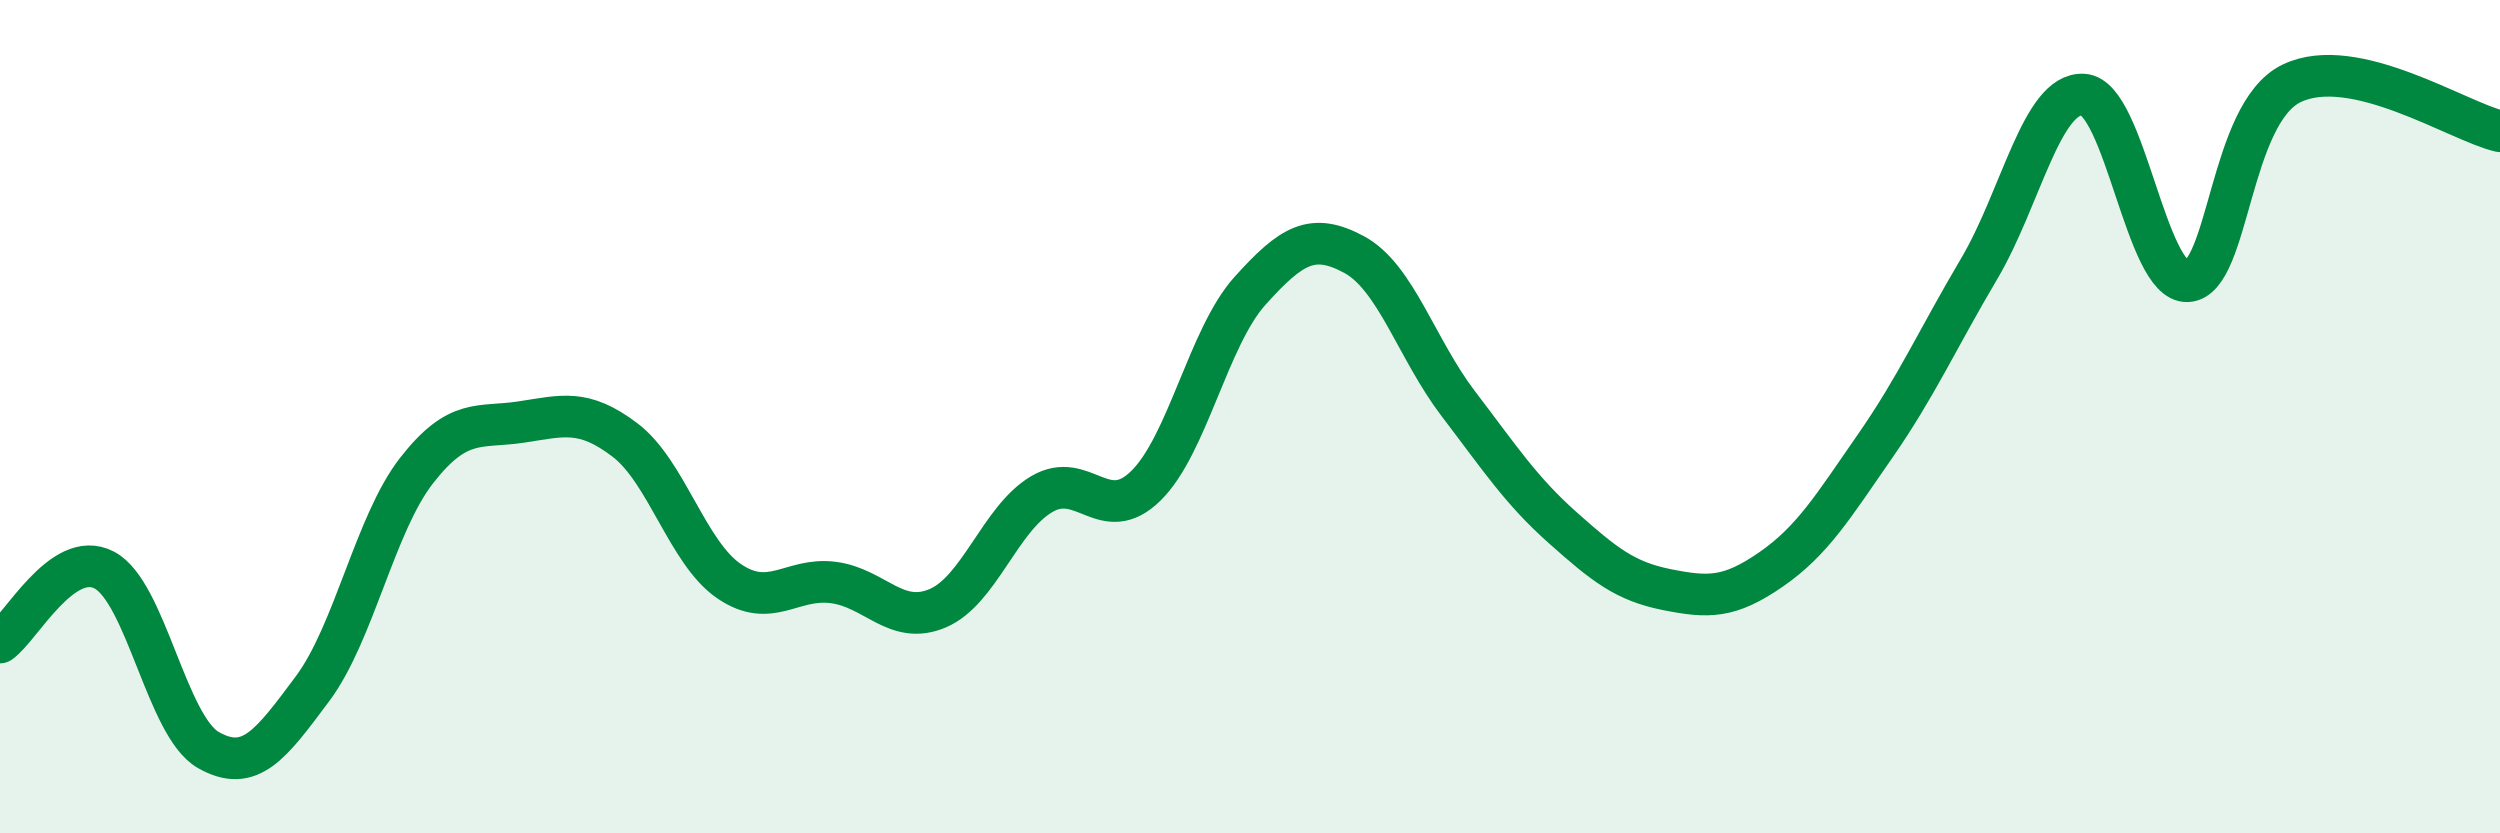 
    <svg width="60" height="20" viewBox="0 0 60 20" xmlns="http://www.w3.org/2000/svg">
      <path
        d="M 0,15.42 C 0.5,15.07 1.5,13.16 2.5,13.68 C 3.5,14.2 4,17.43 5,18 C 6,18.57 6.5,17.87 7.5,16.53 C 8.5,15.19 9,12.57 10,11.29 C 11,10.01 11.5,10.28 12.5,10.13 C 13.5,9.98 14,9.8 15,10.56 C 16,11.32 16.5,13.27 17.5,13.95 C 18.5,14.63 19,13.85 20,13.98 C 21,14.11 21.5,15.02 22.5,14.6 C 23.5,14.18 24,12.45 25,11.86 C 26,11.27 26.5,12.64 27.5,11.66 C 28.5,10.68 29,8.09 30,6.98 C 31,5.87 31.5,5.57 32.5,6.11 C 33.5,6.65 34,8.38 35,9.69 C 36,11 36.5,11.77 37.5,12.66 C 38.5,13.55 39,13.95 40,14.15 C 41,14.35 41.5,14.36 42.5,13.67 C 43.5,12.98 44,12.15 45,10.71 C 46,9.27 46.5,8.14 47.5,6.45 C 48.5,4.76 49,2.21 50,2.27 C 51,2.33 51.5,6.8 52.5,6.75 C 53.5,6.7 53.5,2.72 55,2 C 56.5,1.28 59,2.92 60,3.15L60 20L0 20Z"
        fill="#008740"
        opacity="0.1"
        stroke-linecap="round"
        stroke-linejoin="round"
      />
      <path
        d="M 0,15.42 C 0.5,15.07 1.5,13.16 2.5,13.68 C 3.5,14.2 4,17.43 5,18 C 6,18.57 6.5,17.87 7.5,16.53 C 8.5,15.19 9,12.57 10,11.29 C 11,10.01 11.5,10.28 12.5,10.13 C 13.5,9.98 14,9.8 15,10.56 C 16,11.32 16.5,13.27 17.5,13.95 C 18.5,14.63 19,13.85 20,13.98 C 21,14.11 21.5,15.02 22.5,14.6 C 23.5,14.18 24,12.45 25,11.86 C 26,11.27 26.5,12.64 27.5,11.66 C 28.5,10.68 29,8.09 30,6.98 C 31,5.87 31.5,5.57 32.5,6.11 C 33.5,6.65 34,8.38 35,9.69 C 36,11 36.5,11.77 37.5,12.66 C 38.5,13.55 39,13.95 40,14.15 C 41,14.35 41.5,14.36 42.5,13.67 C 43.5,12.98 44,12.15 45,10.71 C 46,9.27 46.5,8.14 47.5,6.45 C 48.5,4.76 49,2.21 50,2.27 C 51,2.33 51.5,6.8 52.5,6.75 C 53.5,6.7 53.5,2.72 55,2 C 56.5,1.28 59,2.92 60,3.15"
        stroke="#008740"
        stroke-width="1"
        fill="none"
        stroke-linecap="round"
        stroke-linejoin="round"
      />
    </svg>
  